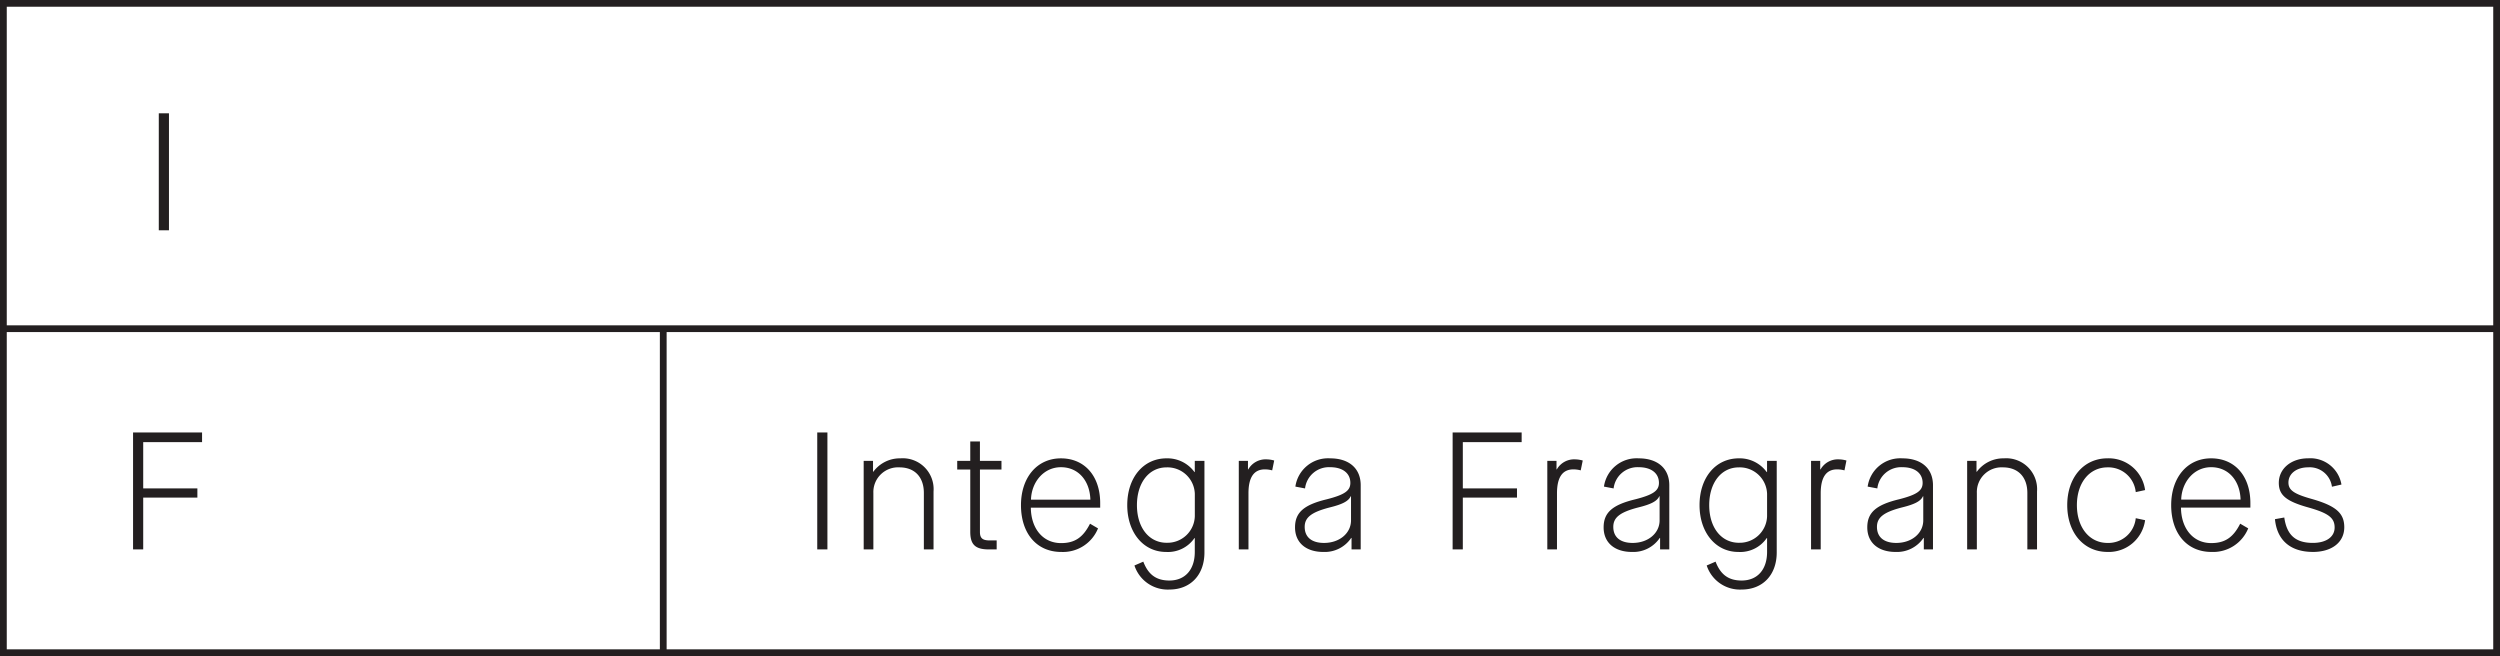 <svg xmlns="http://www.w3.org/2000/svg" width="433" height="113.631" viewBox="0 0 433 113.631">
  <g id="logo" transform="translate(-119.719 -29.457)">
    <g id="Raggruppa_1915" data-name="Raggruppa 1915" transform="translate(119.719 29.457)">
      <path id="Tracciato_1213" data-name="Tracciato 1213" d="M552.719,143.088h-433V29.457h433Zm-317.539-1.172H551.547V86.973H235.179Zm-114.288,0H234.007V86.973H120.891Zm0-56.115H551.547V30.629H120.891Z" transform="translate(-119.719 -29.457)" fill="#231f20"/>
    </g>
    <g id="Raggruppa_1916" data-name="Raggruppa 1916" transform="translate(147.221 49.082)">
      <rect id="Rettangolo_880" data-name="Rettangolo 880" width="1.762" height="20.261" fill="#231f20"/>
    </g>
    <g id="Raggruppa_1917" data-name="Raggruppa 1917" transform="translate(142.765 104.358)">
      <path id="Tracciato_1214" data-name="Tracciato 1214" d="M126.167,70.675h1.758V61.7h9.382v-1.59h-9.382V52.087h10.193V50.415H126.167Z" transform="translate(-126.167 -50.415)" fill="#231f20"/>
    </g>
    <g id="Raggruppa_1918" data-name="Raggruppa 1918" transform="translate(261.266 104.357)">
      <path id="Tracciato_1215" data-name="Tracciato 1215" d="M159.324,70.675h1.762V50.414h-1.762Zm8.045,0h1.676V60.893a4.283,4.283,0,0,1,4.521-4.432c2.634,0,4.224,1.68,4.224,4.432v9.782h1.676V60.628a5.344,5.344,0,0,0-5.725-5.729,5.706,5.706,0,0,0-4.7,2.316h-.057v-1.88h-1.619Zm23.863-13.838v-1.5H187.5v-3.36h-1.673v3.36h-2.259v1.5h2.259V67.608c0,2.23.865,3.066,3.238,3.066H190.4V69.113h-1.247c-1.244,0-1.651-.432-1.651-1.476v-10.8ZM201.59,71.111a6.546,6.546,0,0,0,6.365-4.081l-1.387-.811c-1.219,2.405-2.663,3.36-5.007,3.36-3.22,0-5.214-2.605-5.243-6.14H208.33v-.779c0-4.693-2.691-7.759-6.8-7.759-4.174,0-6.919,3.36-6.919,8.106,0,4.925,2.745,8.106,6.976,8.106m-5.243-9.06c.086-3.041,2.2-5.618,5.186-5.618,3.038,0,5.007,2.373,5.1,5.618ZM220.31,77.623c3.678,0,6.076-2.545,6.076-6.426V55.335h-1.673v1.937h-.057a5.791,5.791,0,0,0-4.839-2.373c-4,0-6.8,3.327-6.8,8.106,0,4.718,2.777,8.106,6.715,8.106a5.577,5.577,0,0,0,4.925-2.4h.057v2.4c0,3.07-1.68,4.95-4.4,4.95-2.259,0-3.653-1.008-4.518-3.27l-1.533.665a6.052,6.052,0,0,0,6.051,4.167m-.465-8.1c-3.07,0-5.154-2.634-5.154-6.515s2.084-6.544,5.125-6.544a4.736,4.736,0,0,1,4.9,4.575v3.881a4.733,4.733,0,0,1-4.868,4.6m12.484,1.154h1.676V60.95c0-2.781.954-4.139,2.834-4.139a4.723,4.723,0,0,1,1.272.172l.35-1.708a5.161,5.161,0,0,0-1.333-.2,3.444,3.444,0,0,0-3.156,1.737h-.054V55.335h-1.59ZM247,71.111a5.513,5.513,0,0,0,4.807-2.43h.057v1.994h1.587V59.56c0-2.895-1.991-4.66-5.293-4.66a5.714,5.714,0,0,0-6.022,4.893l1.676.318a4.164,4.164,0,0,1,4.346-3.678c2.169,0,3.5,1.044,3.5,2.72,0,1.362-1.015,2.055-4.081,2.838-3.971.958-5.5,2.287-5.5,4.864,0,2.634,1.873,4.257,4.918,4.257m.114-1.562c-2.169,0-3.359-1.015-3.359-2.781,0-1.648,1.19-2.545,4.289-3.356,2.255-.55,3.3-1.1,3.678-1.944h.057v4.174c0,2.227-2,3.906-4.664,3.906m22.262,1.126h1.766V61.7h9.382v-1.59h-9.382V52.09h10.189V50.414H269.373Zm16.4,0h1.676V60.95c0-2.781.958-4.139,2.838-4.139a4.7,4.7,0,0,1,1.272.172l.35-1.708a5.185,5.185,0,0,0-1.333-.2,3.444,3.444,0,0,0-3.156,1.737h-.054V55.335h-1.594Zm14.671.436a5.513,5.513,0,0,0,4.807-2.43h.054v1.994H306.9V59.56c0-2.895-2-4.66-5.3-4.66a5.71,5.71,0,0,0-6.019,4.893l1.673.318a4.166,4.166,0,0,1,4.346-3.678c2.173,0,3.506,1.044,3.506,2.72,0,1.362-1.019,2.055-4.081,2.838-3.967.958-5.5,2.287-5.5,4.864,0,2.634,1.876,4.257,4.921,4.257m.114-1.562c-2.173,0-3.36-1.015-3.36-2.781,0-1.648,1.187-2.545,4.285-3.356,2.259-.55,3.3-1.1,3.678-1.944h.057v4.174c0,2.227-2,3.906-4.66,3.906m18.863,8.074c3.681,0,6.083-2.545,6.083-6.426V55.335h-1.676v1.937h-.061a5.787,5.787,0,0,0-4.832-2.373c-4,0-6.8,3.327-6.8,8.106,0,4.718,2.777,8.106,6.712,8.106a5.569,5.569,0,0,0,4.925-2.4h.061v2.4c0,3.07-1.683,4.95-4.407,4.95-2.255,0-3.645-1.008-4.514-3.27l-1.537.665a6.052,6.052,0,0,0,6.051,4.167m-.461-8.1c-3.07,0-5.154-2.634-5.154-6.515s2.084-6.544,5.129-6.544a4.737,4.737,0,0,1,4.893,4.575v3.881a4.735,4.735,0,0,1-4.868,4.6m12.484,1.154h1.673V60.95c0-2.781.958-4.139,2.838-4.139a4.768,4.768,0,0,1,1.276.172l.343-1.708a5.111,5.111,0,0,0-1.329-.2,3.439,3.439,0,0,0-3.152,1.737h-.061V55.335h-1.587Zm14.668.436a5.522,5.522,0,0,0,4.807-2.43h.057v1.994h1.587V59.56c0-2.895-1.994-4.66-5.3-4.66a5.7,5.7,0,0,0-6.015,4.893l1.676.318a4.155,4.155,0,0,1,4.339-3.678c2.173,0,3.506,1.044,3.506,2.72,0,1.362-1.015,2.055-4.085,2.838-3.967.958-5.5,2.287-5.5,4.864,0,2.634,1.88,4.257,4.921,4.257m.114-1.562c-2.173,0-3.359-1.015-3.359-2.781,0-1.648,1.187-2.545,4.285-3.356,2.259-.55,3.3-1.1,3.678-1.944h.057v4.174c0,2.227-1.994,3.906-4.66,3.906m12.262,1.126h1.68V60.893a4.277,4.277,0,0,1,4.51-4.432c2.641,0,4.235,1.68,4.235,4.432v9.782h1.676V60.628a5.347,5.347,0,0,0-5.733-5.729,5.687,5.687,0,0,0-4.689,2.316h-.061v-1.88h-1.619Zm24.307.436a6.349,6.349,0,0,0,6.512-5.5l-1.619-.347a4.757,4.757,0,0,1-4.893,4.285c-3.124,0-5.3-2.663-5.3-6.544s2.177-6.544,5.3-6.544a4.76,4.76,0,0,1,4.893,4.285l1.619-.35a6.349,6.349,0,0,0-6.512-5.5c-4.114,0-6.973,3.327-6.973,8.106s2.859,8.106,6.973,8.106m18,0a6.552,6.552,0,0,0,6.372-4.081l-1.39-.811c-1.212,2.405-2.663,3.36-5.011,3.36-3.213,0-5.211-2.605-5.243-6.14h12.019v-.779c0-4.693-2.688-7.759-6.8-7.759-4.167,0-6.916,3.36-6.916,8.106,0,4.925,2.748,8.106,6.973,8.106m-5.239-9.06c.089-3.041,2.2-5.618,5.182-5.618,3.041,0,5.014,2.373,5.1,5.618Zm22.805,9.06c3.3,0,5.44-1.676,5.44-4.282,0-2.43-1.44-3.706-5.643-4.9-3.1-.868-4.028-1.537-4.028-2.838,0-1.533,1.394-2.634,3.42-2.634a3.88,3.88,0,0,1,4.114,3.36l1.648-.379a5.469,5.469,0,0,0-5.761-4.543c-2.956,0-5.089,1.794-5.089,4.253,0,2.116,1.269,3.188,5.118,4.26,3.477.986,4.55,1.794,4.55,3.474,0,1.619-1.451,2.663-3.767,2.663-3.013,0-4.518-1.362-4.953-4.4l-1.615.29c.347,3.649,2.688,5.672,6.569,5.672" transform="translate(-159.324 -50.414)" fill="#231f20"/>
    </g>
  </g>
</svg>
